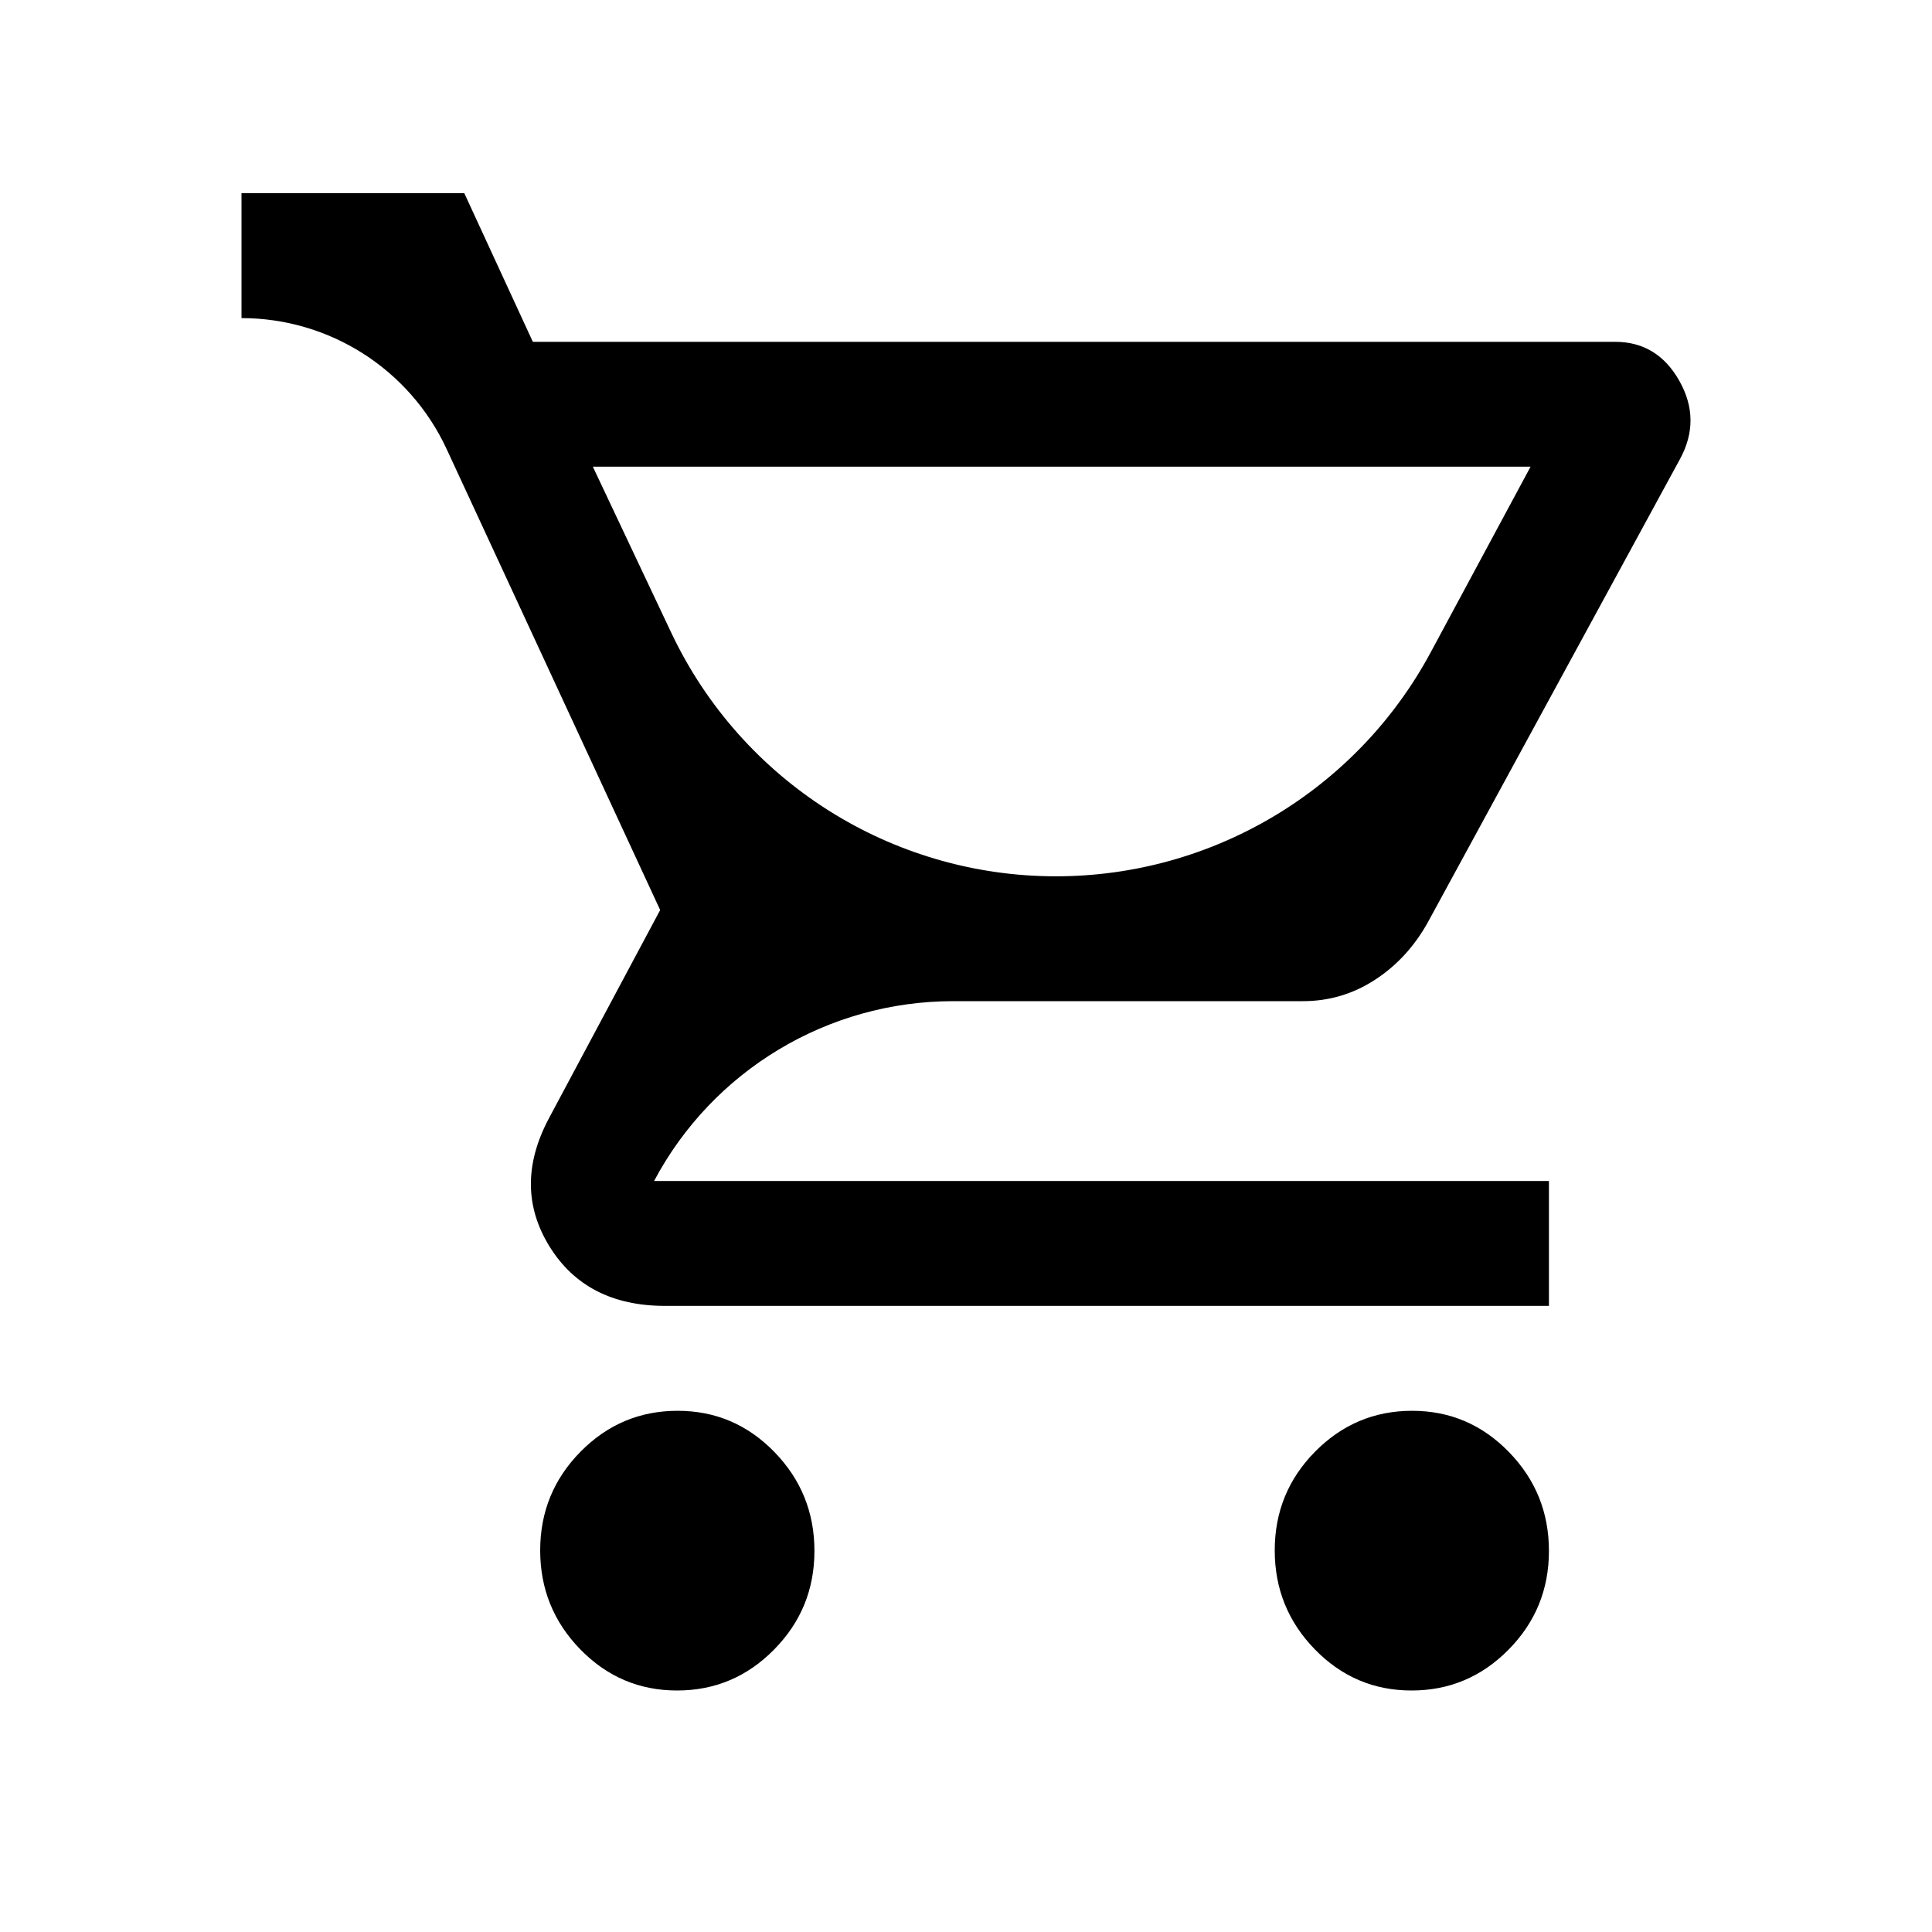 <?xml version="1.0" encoding="UTF-8"?>
<svg xmlns="http://www.w3.org/2000/svg" viewBox="0 0 40 40" fill="none">
  <path d="M14.018 35C13.236 35 12.568 34.716 12.014 34.148C11.461 33.58 11.184 32.897 11.184 32.099C11.184 31.301 11.463 30.62 12.02 30.055C12.577 29.491 13.246 29.209 14.029 29.209C14.811 29.209 15.479 29.493 16.032 30.061C16.585 30.629 16.862 31.312 16.862 32.11C16.862 32.908 16.583 33.589 16.026 34.153C15.469 34.718 14.8 35 14.018 35ZM29.225 35C28.443 35 27.775 34.716 27.222 34.148C26.669 33.58 26.392 32.897 26.392 32.099C26.392 31.301 26.67 30.62 27.227 30.055C27.784 29.491 28.454 29.209 29.236 29.209C30.018 29.209 30.686 29.493 31.239 30.061C31.793 30.629 32.069 31.312 32.069 32.11C32.069 32.908 31.791 33.589 31.234 34.153C30.677 34.718 30.007 35 29.225 35ZM12.274 9.662L13.895 13.094C15.351 16.177 18.453 18.143 21.862 18.143C25.104 18.143 28.085 16.362 29.621 13.506L31.689 9.662H12.274ZM11.032 7.077H33.44C34.022 7.077 34.465 7.346 34.769 7.885C35.073 8.423 35.077 8.964 34.781 9.507L29.56 19.099C29.281 19.599 28.915 19.996 28.462 20.289C28.009 20.582 27.514 20.728 26.975 20.728H19.734C17.14 20.728 14.758 22.16 13.542 24.451H32.069V27.037H13.77C12.68 27.037 11.882 26.625 11.374 25.802C10.868 24.979 10.864 24.098 11.362 23.159L13.668 18.841L9.248 9.299C8.482 7.645 6.824 6.586 5 6.586V4H9.613L11.032 7.077Z" fill="currentColor"></path>
</svg>
